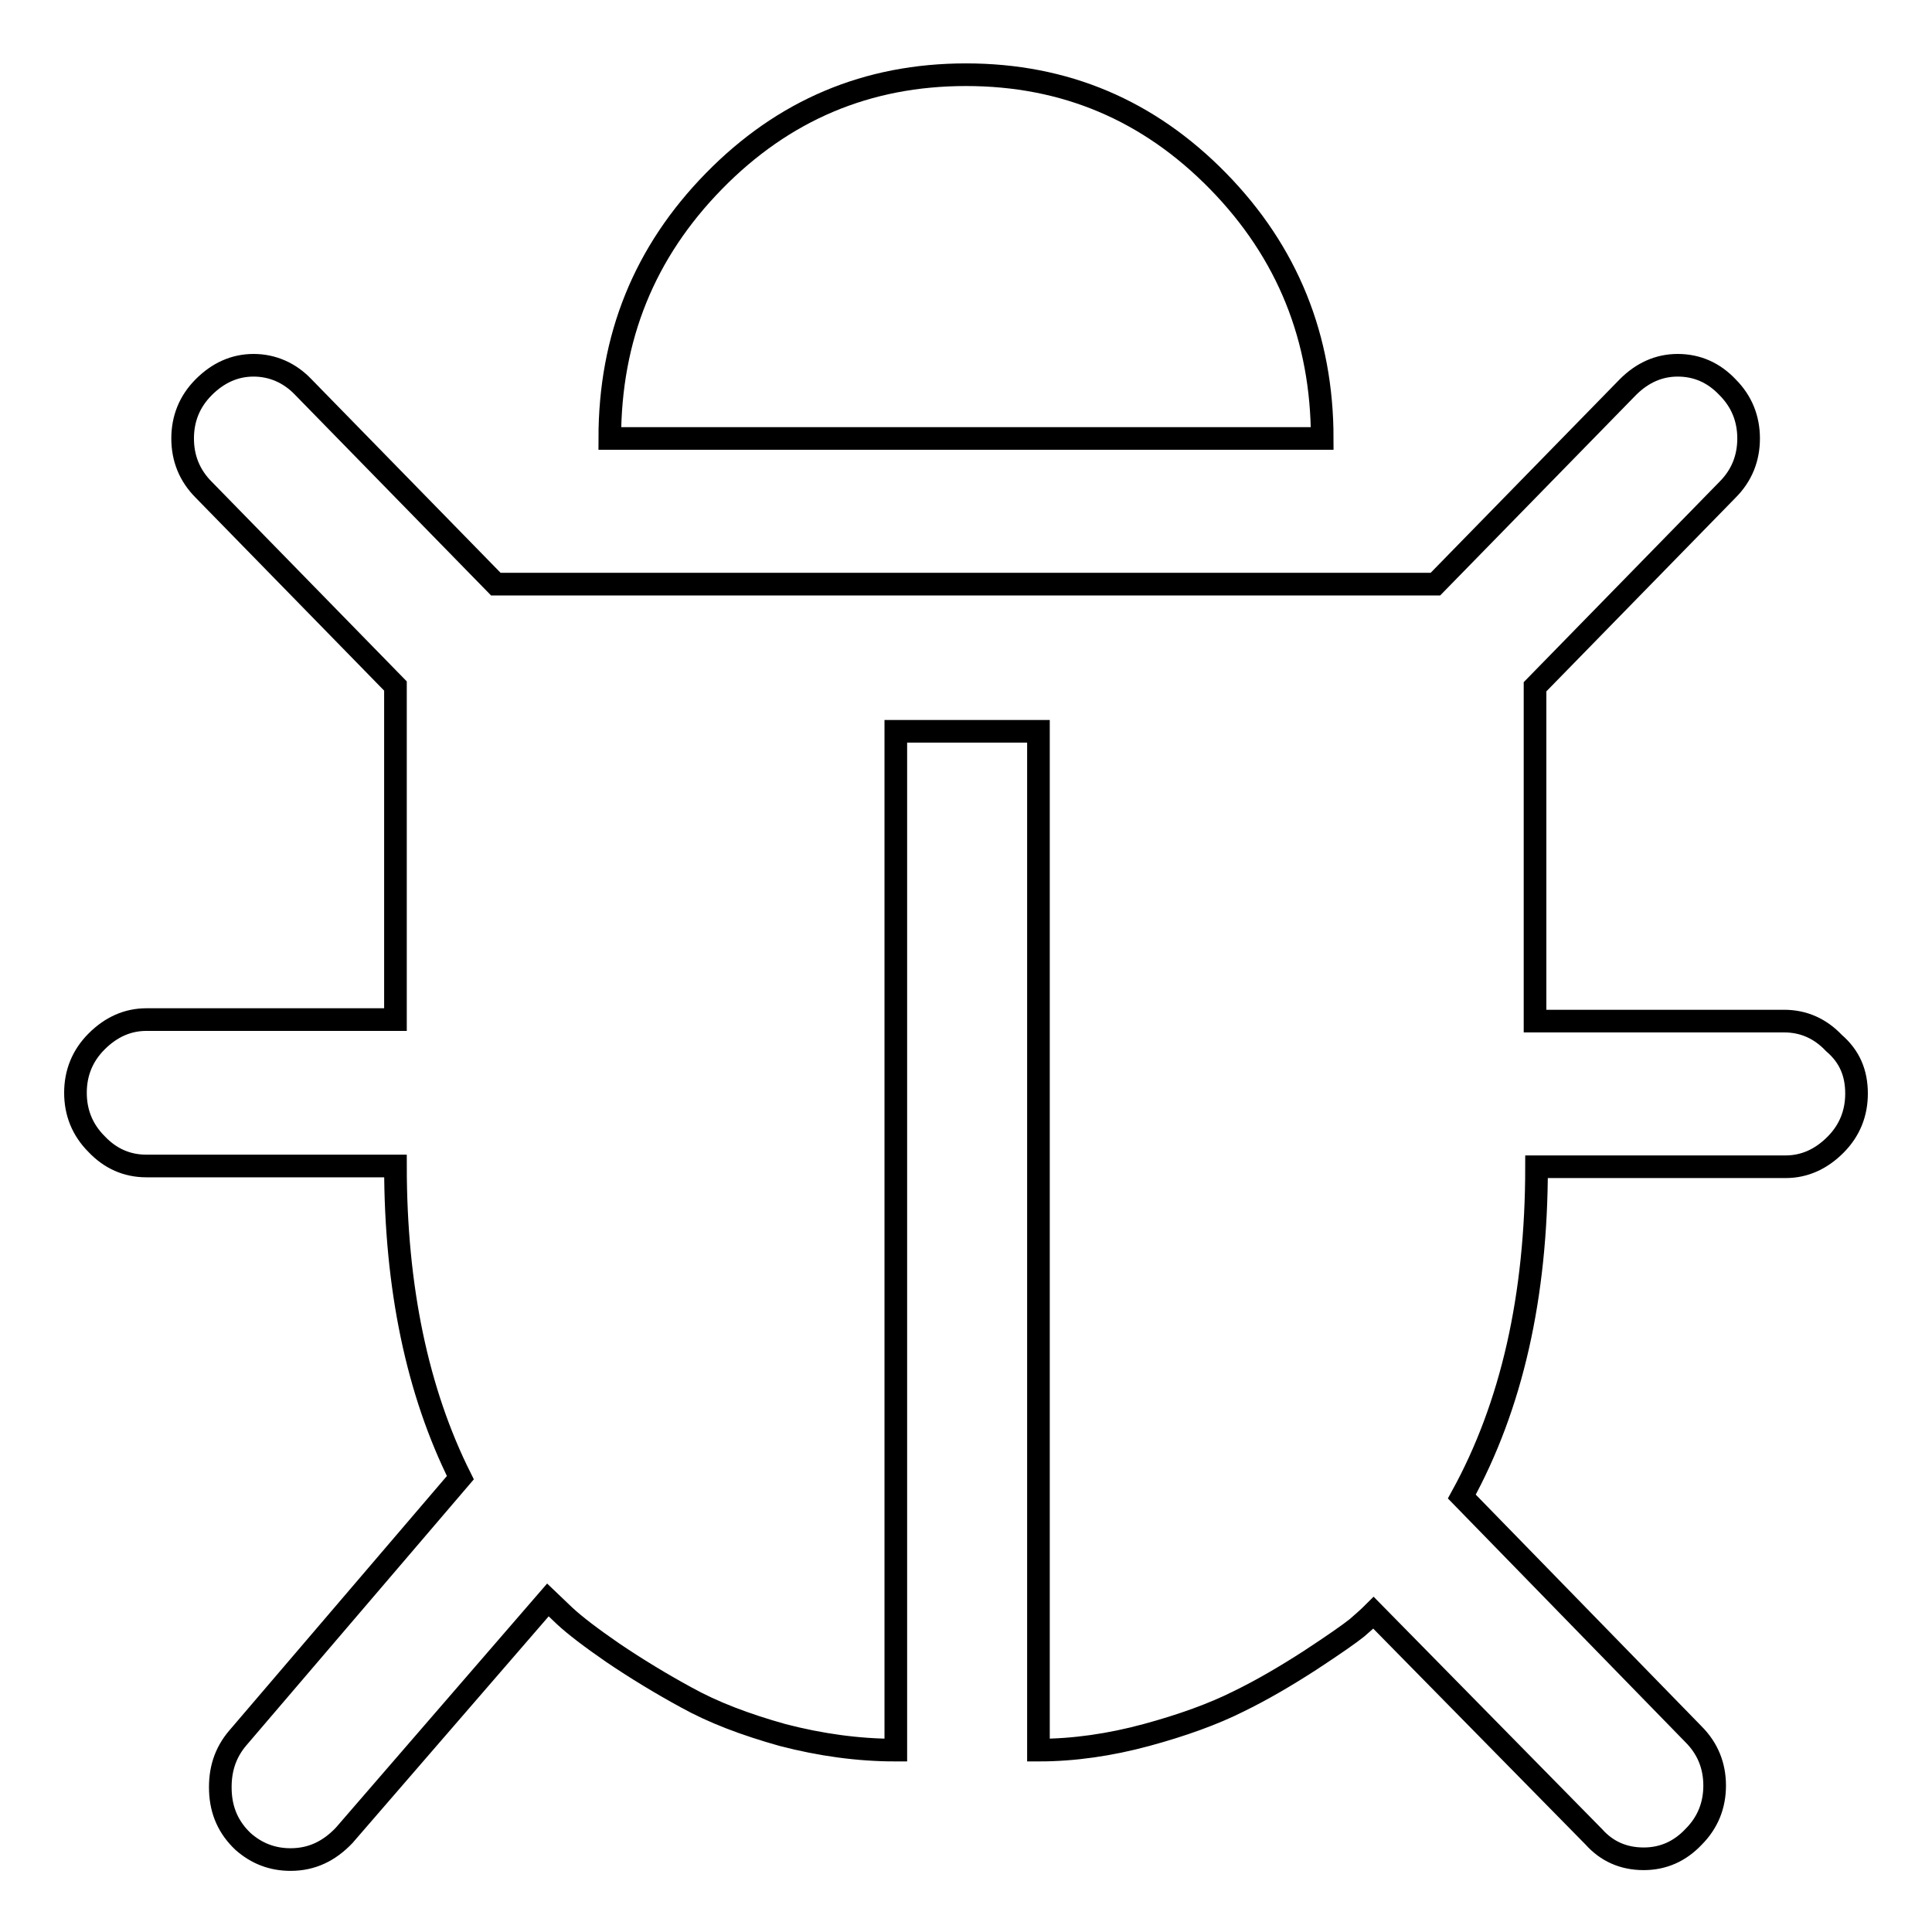 <?xml version="1.0" encoding="utf-8"?>
<!-- Svg Vector Icons : http://www.onlinewebfonts.com/icon -->
<!DOCTYPE svg PUBLIC "-//W3C//DTD SVG 1.1//EN" "http://www.w3.org/Graphics/SVG/1.1/DTD/svg11.dtd">
<svg version="1.1" xmlns="http://www.w3.org/2000/svg" xmlns:xlink="http://www.w3.org/1999/xlink" x="0px" y="0px" viewBox="0 0 256 256" enable-background="new 0 0 256 256" xml:space="preserve">
<g> <path stroke-width="3" fill-opacity="0" stroke="#000000"  d="M246,144.9c0,2.6-0.9,4.9-2.8,6.8c-1.9,1.9-4.1,2.9-6.6,2.9h-33c0,17.2-3.3,31.7-9.9,43.7l30.7,31.5 c1.9,1.9,2.8,4.2,2.8,6.8c0,2.6-0.9,4.9-2.8,6.8c-1.8,1.9-4,2.9-6.6,2.9c-2.7,0-4.9-1-6.6-2.9l-29.2-29.7c-0.7,0.7-1.4,1.3-2.2,2 c-1,0.8-3,2.2-6.2,4.3c-3.1,2-6.3,3.9-9.6,5.5c-3.2,1.6-7.3,3.1-12.1,4.4s-9.6,2-14.3,2v-135h-18.9v135c-5,0-10-0.7-15-2 c-5-1.4-9.2-3-12.8-5c-3.3-1.8-6.6-3.8-9.7-5.9c-2.9-2-5-3.6-6.4-4.9l-2.2-2.1l-27,31.2c-2,2.1-4.3,3.2-7.1,3.2 c-2.4,0-4.5-0.8-6.3-2.4c-1.9-1.8-2.9-4-3-6.7c-0.1-2.7,0.6-5,2.3-7L61,195.8c-5.7-11.4-8.6-25.2-8.6-41.3h-33 c-2.6,0-4.8-1-6.6-2.9c-1.9-1.9-2.8-4.2-2.8-6.8c0-2.6,0.9-4.9,2.8-6.8c1.9-1.9,4.1-2.9,6.6-2.9h33V90.9L27,64.9 c-1.9-1.9-2.8-4.2-2.8-6.8c0-2.6,0.9-4.9,2.8-6.8c1.9-1.9,4.1-2.9,6.6-2.9s4.8,1,6.6,2.9l25.5,26.1h124.5l25.5-26.1 c1.9-1.9,4.1-2.9,6.6-2.9c2.6,0,4.8,1,6.6,2.9c1.9,1.9,2.8,4.2,2.8,6.8c0,2.6-0.9,4.9-2.8,6.8l-25.5,26.1v44.3h33 c2.6,0,4.8,1,6.6,2.9C245.1,140,246,142.2,246,144.9L246,144.9L246,144.9z M175.2,58.1H80.8c0-13.4,4.6-24.7,13.8-34.1 c9.2-9.4,20.3-14.1,33.4-14.1s24.2,4.7,33.4,14.1C170.6,33.4,175.2,44.8,175.2,58.1z"/></g>
</svg>